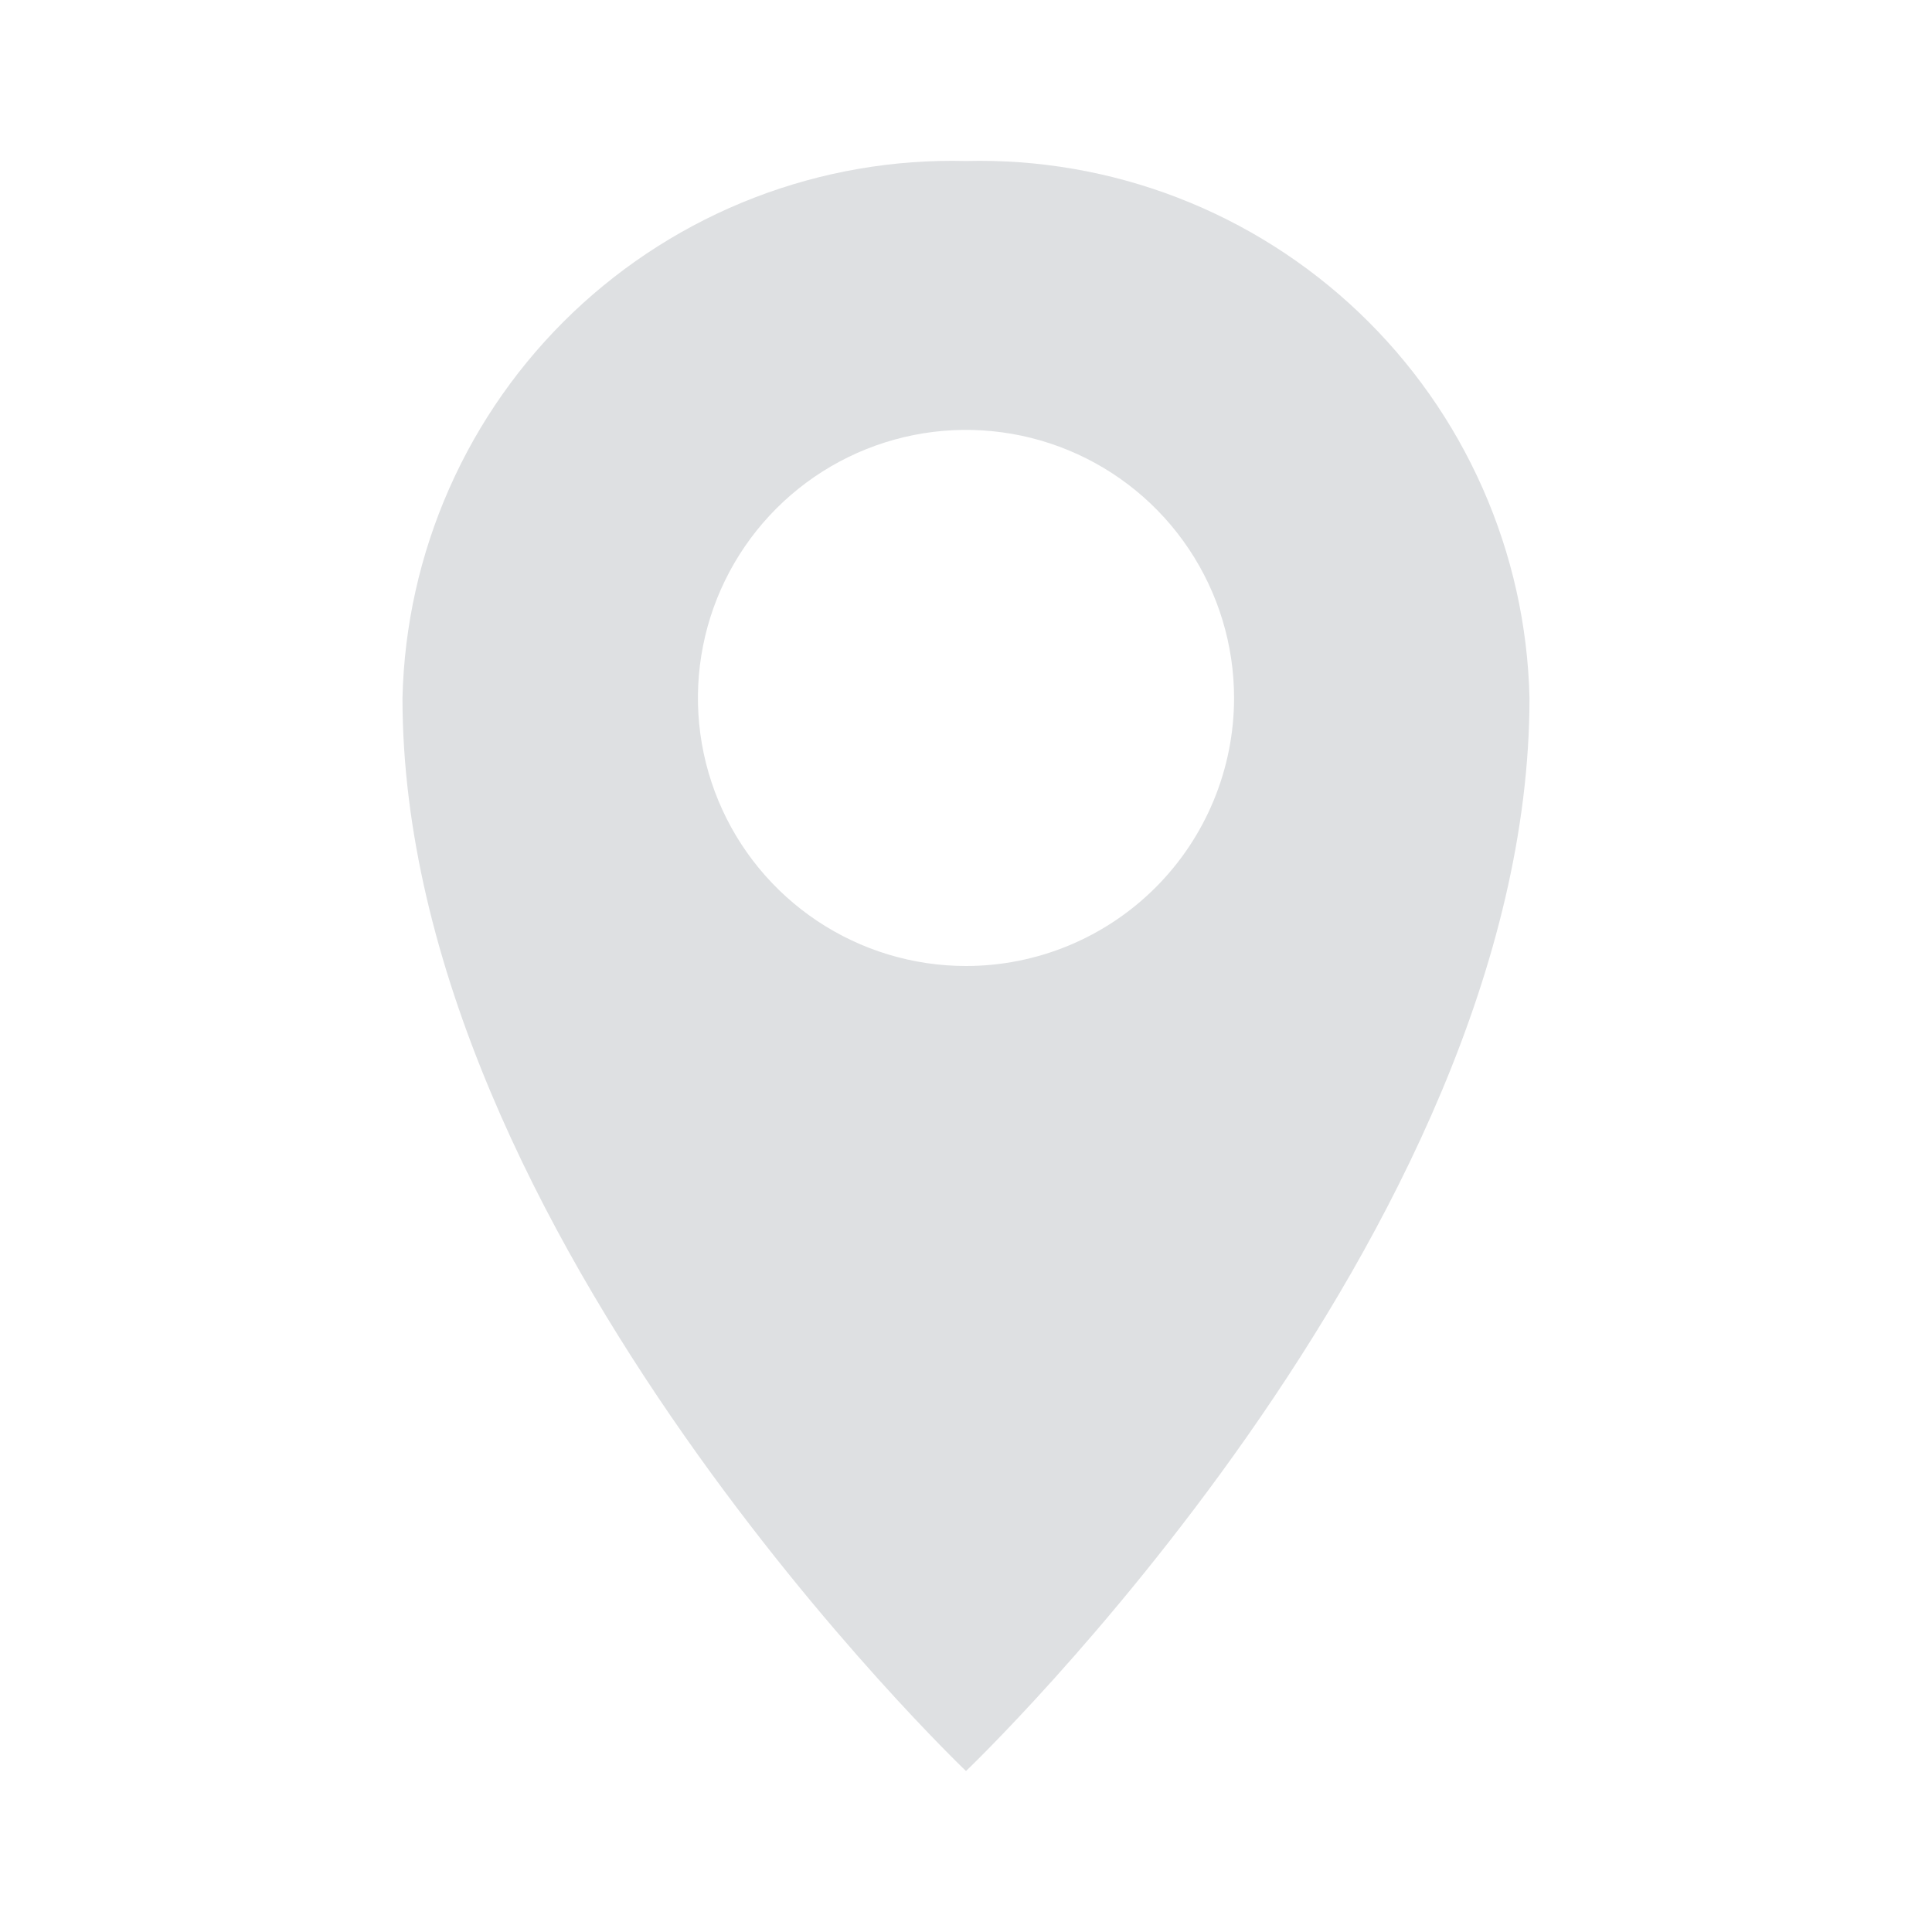 <svg width="56" height="56" viewBox="0 0 56 56" fill="none" xmlns="http://www.w3.org/2000/svg">
<path d="M28 4.667C25.905 4.614 23.82 4.975 21.865 5.729C19.91 6.483 18.122 7.616 16.605 9.061C15.088 10.507 13.871 12.237 13.024 14.154C12.176 16.071 11.715 18.136 11.666 20.23C11.666 35.77 28 51.334 28 51.334C28 51.334 44.333 35.77 44.333 20.23C44.285 18.136 43.824 16.071 42.976 14.154C42.129 12.237 40.912 10.507 39.394 9.061C37.877 7.616 36.09 6.483 34.135 5.729C32.179 4.975 30.095 4.614 28 4.667ZM28 28C26.463 28 24.961 27.545 23.683 26.691C22.405 25.837 21.409 24.624 20.821 23.204C20.233 21.784 20.079 20.222 20.379 18.715C20.679 17.207 21.419 15.823 22.506 14.736C23.592 13.65 24.977 12.91 26.484 12.61C27.991 12.31 29.553 12.464 30.973 13.052C32.393 13.64 33.607 14.636 34.46 15.914C35.314 17.192 35.77 18.694 35.77 20.23C35.77 21.251 35.569 22.261 35.178 23.204C34.788 24.147 34.216 25.003 33.494 25.725C32.773 26.446 31.916 27.018 30.973 27.409C30.031 27.799 29.02 28 28 28Z" fill="#DEE0E2"/>
</svg>
